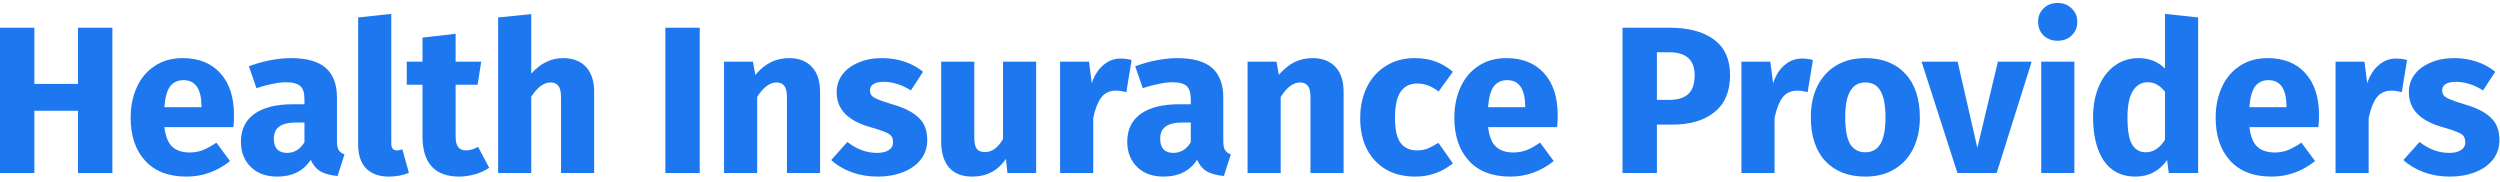 <svg width="288" height="21" viewBox="0 0 288 21" fill="none" xmlns="http://www.w3.org/2000/svg">
<path d="M8.986 19.933V12.759H3.961V19.933H0V3.194H3.961V9.667H8.986V3.194H12.947V19.933H8.986Z" fill="#1D77EE"/>
<path d="M26.957 13.267C26.957 13.798 26.933 14.257 26.884 14.643H18.938C19.066 15.722 19.372 16.479 19.855 16.914C20.338 17.349 21.007 17.566 21.86 17.566C22.376 17.566 22.875 17.477 23.358 17.3C23.841 17.107 24.364 16.817 24.928 16.431L26.498 18.556C25 19.748 23.334 20.344 21.498 20.344C19.421 20.344 17.826 19.732 16.715 18.508C15.604 17.284 15.049 15.642 15.049 13.581C15.049 12.276 15.282 11.109 15.749 10.078C16.216 9.031 16.901 8.21 17.802 7.614C18.704 7.002 19.783 6.696 21.039 6.696C22.891 6.696 24.34 7.276 25.387 8.436C26.434 9.595 26.957 11.205 26.957 13.267ZM23.213 12.18C23.181 10.215 22.488 9.233 21.136 9.233C20.475 9.233 19.96 9.474 19.59 9.957C19.235 10.44 19.018 11.238 18.938 12.349H23.213V12.18Z" fill="#1D77EE"/>
<path d="M38.817 16.213C38.817 16.696 38.881 17.051 39.01 17.276C39.155 17.502 39.38 17.671 39.686 17.783L38.889 20.271C38.1 20.207 37.456 20.038 36.957 19.764C36.458 19.474 36.071 19.023 35.797 18.411C34.96 19.7 33.672 20.344 31.933 20.344C30.66 20.344 29.646 19.973 28.889 19.233C28.132 18.492 27.754 17.526 27.754 16.334C27.754 14.933 28.269 13.862 29.3 13.121C30.33 12.381 31.82 12.01 33.768 12.01H35.073V11.455C35.073 10.698 34.912 10.183 34.59 9.909C34.267 9.619 33.704 9.474 32.899 9.474C32.48 9.474 31.973 9.539 31.377 9.667C30.781 9.78 30.169 9.941 29.541 10.15L28.672 7.638C29.477 7.332 30.298 7.099 31.136 6.938C31.989 6.777 32.778 6.696 33.503 6.696C35.338 6.696 36.683 7.075 37.536 7.832C38.39 8.589 38.817 9.724 38.817 11.238V16.213ZM33.044 17.614C33.913 17.614 34.59 17.204 35.073 16.382V14.112H34.131C33.261 14.112 32.609 14.265 32.174 14.571C31.755 14.877 31.546 15.352 31.546 15.996C31.546 16.511 31.675 16.914 31.933 17.204C32.206 17.477 32.577 17.614 33.044 17.614Z" fill="#1D77EE"/>
<path d="M44.785 20.344C43.674 20.344 42.804 20.03 42.176 19.402C41.564 18.758 41.258 17.848 41.258 16.672V2.01L45.075 1.6V16.527C45.075 17.059 45.292 17.324 45.727 17.324C45.952 17.324 46.162 17.284 46.355 17.204L47.104 19.909C46.411 20.199 45.638 20.344 44.785 20.344Z" fill="#1D77EE"/>
<path d="M56.352 19.329C55.885 19.651 55.337 19.901 54.709 20.078C54.097 20.255 53.486 20.344 52.874 20.344C50.072 20.328 48.671 18.782 48.671 15.706V9.764H46.859V7.107H48.671V4.329L52.487 3.894V7.107H55.434L55.023 9.764H52.487V15.658C52.487 16.254 52.584 16.68 52.777 16.938C52.97 17.196 53.276 17.324 53.695 17.324C54.13 17.324 54.589 17.188 55.072 16.914L56.352 19.329Z" fill="#1D77EE"/>
<path d="M64.896 6.696C66.007 6.696 66.877 7.035 67.505 7.711C68.133 8.387 68.447 9.337 68.447 10.561V19.933H64.631V11.213C64.631 10.569 64.526 10.126 64.317 9.885C64.107 9.627 63.809 9.498 63.423 9.498C62.65 9.498 61.909 10.046 61.201 11.141V19.933H57.384V2.01L61.201 1.624V8.484C61.732 7.888 62.296 7.445 62.892 7.155C63.487 6.849 64.156 6.696 64.896 6.696Z" fill="#1D77EE"/>
<path d="M80.608 3.194V19.933H76.647V3.194H80.608Z" fill="#1D77EE"/>
<path d="M90.921 6.696C92.032 6.696 92.902 7.035 93.53 7.711C94.158 8.387 94.472 9.337 94.472 10.561V19.933H90.655V11.213C90.655 10.569 90.551 10.126 90.341 9.885C90.148 9.627 89.85 9.498 89.448 9.498C88.675 9.498 87.934 10.054 87.225 11.165V19.933H83.409V7.107H86.742L87.008 8.629C87.555 7.985 88.143 7.502 88.771 7.179C89.415 6.857 90.132 6.696 90.921 6.696Z" fill="#1D77EE"/>
<path d="M101.625 6.696C102.543 6.696 103.405 6.833 104.21 7.107C105.015 7.381 105.723 7.767 106.335 8.266L104.934 10.416C103.888 9.756 102.833 9.426 101.77 9.426C101.271 9.426 100.884 9.514 100.611 9.692C100.353 9.853 100.224 10.086 100.224 10.392C100.224 10.634 100.281 10.835 100.393 10.996C100.522 11.141 100.772 11.294 101.142 11.455C101.512 11.616 102.084 11.809 102.857 12.035C104.194 12.421 105.184 12.928 105.828 13.556C106.488 14.168 106.818 15.022 106.818 16.117C106.818 16.986 106.569 17.743 106.07 18.387C105.57 19.015 104.886 19.498 104.016 19.837C103.147 20.175 102.181 20.344 101.118 20.344C100.039 20.344 99.032 20.175 98.099 19.837C97.181 19.498 96.4 19.031 95.756 18.436L97.615 16.358C98.694 17.196 99.83 17.614 101.021 17.614C101.601 17.614 102.052 17.51 102.374 17.3C102.712 17.091 102.881 16.793 102.881 16.407C102.881 16.101 102.817 15.859 102.688 15.682C102.559 15.505 102.31 15.344 101.939 15.199C101.569 15.038 100.981 14.845 100.176 14.619C98.904 14.249 97.954 13.733 97.326 13.073C96.698 12.413 96.384 11.592 96.384 10.61C96.384 9.869 96.593 9.208 97.012 8.629C97.446 8.033 98.058 7.566 98.847 7.228C99.653 6.874 100.578 6.696 101.625 6.696Z" fill="#1D77EE"/>
<path d="M119.364 19.933H116.055L115.886 18.315C114.952 19.667 113.656 20.344 111.997 20.344C110.822 20.344 109.928 19.989 109.316 19.281C108.72 18.572 108.422 17.582 108.422 16.31V7.107H112.239V15.827C112.239 16.455 112.335 16.898 112.528 17.155C112.738 17.397 113.052 17.518 113.471 17.518C114.276 17.518 114.968 17.018 115.548 16.02V7.107H119.364V19.933Z" fill="#1D77EE"/>
<path d="M129.081 6.745C129.548 6.745 129.975 6.801 130.361 6.914L129.757 10.61C129.274 10.497 128.888 10.44 128.598 10.44C127.841 10.44 127.261 10.706 126.859 11.238C126.472 11.753 126.166 12.534 125.941 13.581V19.933H122.124V7.107H125.458L125.772 9.595C126.061 8.709 126.496 8.017 127.076 7.518C127.672 7.002 128.34 6.745 129.081 6.745Z" fill="#1D77EE"/>
<path d="M140.922 16.213C140.922 16.696 140.986 17.051 141.115 17.276C141.26 17.502 141.485 17.671 141.791 17.783L140.994 20.271C140.205 20.207 139.561 20.038 139.062 19.764C138.563 19.474 138.176 19.023 137.902 18.411C137.065 19.7 135.777 20.344 134.038 20.344C132.765 20.344 131.751 19.973 130.994 19.233C130.237 18.492 129.859 17.526 129.859 16.334C129.859 14.933 130.374 13.862 131.405 13.121C132.435 12.381 133.925 12.01 135.873 12.01H137.178V11.455C137.178 10.698 137.017 10.183 136.695 9.909C136.373 9.619 135.809 9.474 135.004 9.474C134.585 9.474 134.078 9.539 133.482 9.667C132.886 9.78 132.274 9.941 131.646 10.15L130.777 7.638C131.582 7.332 132.403 7.099 133.24 6.938C134.094 6.777 134.883 6.696 135.608 6.696C137.443 6.696 138.788 7.075 139.641 7.832C140.495 8.589 140.922 9.724 140.922 11.238V16.213ZM135.149 17.614C136.018 17.614 136.695 17.204 137.178 16.382V14.112H136.236C135.366 14.112 134.714 14.265 134.279 14.571C133.86 14.877 133.651 15.352 133.651 15.996C133.651 16.511 133.78 16.914 134.038 17.204C134.311 17.477 134.682 17.614 135.149 17.614Z" fill="#1D77EE"/>
<path d="M151.232 6.696C152.343 6.696 153.213 7.035 153.841 7.711C154.469 8.387 154.783 9.337 154.783 10.561V19.933H150.966V11.213C150.966 10.569 150.862 10.126 150.652 9.885C150.459 9.627 150.161 9.498 149.759 9.498C148.986 9.498 148.245 10.054 147.536 11.165V19.933H143.72V7.107H147.053L147.319 8.629C147.867 7.985 148.454 7.502 149.082 7.179C149.726 6.857 150.443 6.696 151.232 6.696Z" fill="#1D77EE"/>
<path d="M162.975 6.696C163.86 6.696 164.658 6.825 165.366 7.083C166.075 7.341 166.743 7.735 167.371 8.266L165.728 10.537C164.923 9.925 164.11 9.619 163.289 9.619C162.435 9.619 161.791 9.933 161.356 10.561C160.922 11.189 160.704 12.204 160.704 13.605C160.704 14.957 160.922 15.915 161.356 16.479C161.791 17.043 162.419 17.324 163.24 17.324C163.675 17.324 164.07 17.26 164.424 17.131C164.778 16.986 165.205 16.761 165.704 16.455L167.371 18.822C166.099 19.837 164.658 20.344 163.047 20.344C161.743 20.344 160.616 20.07 159.666 19.523C158.716 18.959 157.983 18.178 157.468 17.18C156.952 16.165 156.695 14.981 156.695 13.629C156.695 12.276 156.952 11.076 157.468 10.03C157.983 8.983 158.716 8.17 159.666 7.59C160.616 6.994 161.719 6.696 162.975 6.696Z" fill="#1D77EE"/>
<path d="M179.448 13.267C179.448 13.798 179.424 14.257 179.375 14.643H171.429C171.557 15.722 171.863 16.479 172.346 16.914C172.829 17.349 173.498 17.566 174.351 17.566C174.867 17.566 175.366 17.477 175.849 17.3C176.332 17.107 176.855 16.817 177.419 16.431L178.989 18.556C177.491 19.748 175.825 20.344 173.989 20.344C171.912 20.344 170.317 19.732 169.206 18.508C168.095 17.284 167.54 15.642 167.54 13.581C167.54 12.276 167.773 11.109 168.24 10.078C168.707 9.031 169.391 8.21 170.293 7.614C171.195 7.002 172.274 6.696 173.53 6.696C175.382 6.696 176.831 7.276 177.878 8.436C178.924 9.595 179.448 11.205 179.448 13.267ZM175.704 12.18C175.672 10.215 174.979 9.233 173.627 9.233C172.966 9.233 172.451 9.474 172.081 9.957C171.726 10.44 171.509 11.238 171.429 12.349H175.704V12.18Z" fill="#1D77EE"/>
<path d="M192.324 3.194C194.53 3.194 196.245 3.653 197.469 4.571C198.693 5.489 199.304 6.849 199.304 8.653C199.304 10.537 198.701 11.962 197.493 12.928C196.301 13.878 194.699 14.353 192.686 14.353H190.874V19.933H186.913V3.194H192.324ZM192.348 11.503C193.282 11.503 193.99 11.286 194.474 10.851C194.973 10.4 195.222 9.667 195.222 8.653C195.222 6.898 194.24 6.02 192.275 6.02H190.874V11.503H192.348Z" fill="#1D77EE"/>
<path d="M207.567 6.745C208.034 6.745 208.461 6.801 208.847 6.914L208.243 10.61C207.76 10.497 207.374 10.44 207.084 10.44C206.327 10.44 205.748 10.706 205.345 11.238C204.958 11.753 204.653 12.534 204.427 13.581V19.933H200.611V7.107H203.944L204.258 9.595C204.548 8.709 204.983 8.017 205.562 7.518C206.158 7.002 206.826 6.745 207.567 6.745Z" fill="#1D77EE"/>
<path d="M214.888 6.696C216.853 6.696 218.391 7.3 219.502 8.508C220.613 9.7 221.168 11.374 221.168 13.532C221.168 14.901 220.911 16.101 220.396 17.131C219.896 18.146 219.172 18.935 218.222 19.498C217.288 20.062 216.177 20.344 214.888 20.344C212.94 20.344 211.402 19.748 210.275 18.556C209.164 17.349 208.608 15.666 208.608 13.508C208.608 12.139 208.858 10.948 209.357 9.933C209.872 8.903 210.597 8.105 211.531 7.542C212.481 6.978 213.6 6.696 214.888 6.696ZM214.888 9.498C214.115 9.498 213.536 9.828 213.149 10.489C212.763 11.133 212.569 12.139 212.569 13.508C212.569 14.909 212.755 15.931 213.125 16.576C213.511 17.22 214.099 17.542 214.888 17.542C215.661 17.542 216.241 17.22 216.627 16.576C217.014 15.915 217.207 14.901 217.207 13.532C217.207 12.131 217.014 11.109 216.627 10.464C216.257 9.82 215.677 9.498 214.888 9.498Z" fill="#1D77EE"/>
<path d="M234.047 7.107L230.013 19.933H225.496L221.366 7.107H225.52L227.791 17.035L230.158 7.107H234.047Z" fill="#1D77EE"/>
<path d="M238.967 7.107V19.933H235.151V7.107H238.967ZM237.035 0.344C237.695 0.344 238.234 0.553 238.653 0.972C239.088 1.374 239.305 1.89 239.305 2.518C239.305 3.146 239.088 3.669 238.653 4.088C238.234 4.49 237.695 4.692 237.035 4.692C236.375 4.692 235.835 4.49 235.416 4.088C234.998 3.669 234.788 3.146 234.788 2.518C234.788 1.89 234.998 1.374 235.416 0.972C235.835 0.553 236.375 0.344 237.035 0.344Z" fill="#1D77EE"/>
<path d="M253.224 2.01V19.933H249.842L249.649 18.436C248.747 19.708 247.531 20.344 246.002 20.344C244.407 20.344 243.192 19.732 242.354 18.508C241.533 17.284 241.122 15.61 241.122 13.484C241.122 12.18 241.34 11.012 241.775 9.981C242.209 8.951 242.821 8.146 243.61 7.566C244.416 6.986 245.333 6.696 246.364 6.696C247.588 6.696 248.602 7.099 249.407 7.904V1.6L253.224 2.01ZM247.185 17.542C248.071 17.542 248.812 17.059 249.407 16.093V10.561C249.102 10.191 248.788 9.917 248.465 9.74C248.159 9.563 247.805 9.474 247.403 9.474C246.694 9.474 246.13 9.804 245.712 10.464C245.293 11.125 245.084 12.139 245.084 13.508C245.084 15.006 245.261 16.052 245.615 16.648C245.986 17.244 246.509 17.542 247.185 17.542Z" fill="#1D77EE"/>
<path d="M267.152 13.267C267.152 13.798 267.127 14.257 267.079 14.643H259.132C259.261 15.722 259.567 16.479 260.05 16.914C260.533 17.349 261.202 17.566 262.055 17.566C262.57 17.566 263.07 17.477 263.553 17.3C264.036 17.107 264.559 16.817 265.123 16.431L266.693 18.556C265.195 19.748 263.528 20.344 261.693 20.344C259.615 20.344 258.021 19.732 256.91 18.508C255.799 17.284 255.243 15.642 255.243 13.581C255.243 12.276 255.477 11.109 255.944 10.078C256.411 9.031 257.095 8.21 257.997 7.614C258.899 7.002 259.978 6.696 261.234 6.696C263.086 6.696 264.535 7.276 265.582 8.436C266.628 9.595 267.152 11.205 267.152 13.267ZM263.408 12.18C263.375 10.215 262.683 9.233 261.33 9.233C260.67 9.233 260.155 9.474 259.784 9.957C259.43 10.44 259.213 11.238 259.132 12.349H263.408V12.18Z" fill="#1D77EE"/>
<path d="M276.011 6.745C276.478 6.745 276.904 6.801 277.291 6.914L276.687 10.61C276.204 10.497 275.817 10.44 275.527 10.44C274.771 10.44 274.191 10.706 273.788 11.238C273.402 11.753 273.096 12.534 272.87 13.581V19.933H269.054V7.107H272.387L272.701 9.595C272.991 8.709 273.426 8.017 274.006 7.518C274.602 7.002 275.27 6.745 276.011 6.745Z" fill="#1D77EE"/>
<path d="M282.741 6.696C283.659 6.696 284.521 6.833 285.326 7.107C286.131 7.381 286.839 7.767 287.451 8.266L286.05 10.416C285.004 9.756 283.949 9.426 282.886 9.426C282.387 9.426 282 9.514 281.727 9.692C281.469 9.853 281.34 10.086 281.34 10.392C281.34 10.634 281.397 10.835 281.509 10.996C281.638 11.141 281.888 11.294 282.258 11.455C282.628 11.616 283.2 11.809 283.973 12.035C285.31 12.421 286.3 12.928 286.944 13.556C287.604 14.168 287.934 15.022 287.934 16.117C287.934 16.986 287.685 17.743 287.186 18.387C286.686 19.015 286.002 19.498 285.132 19.837C284.263 20.175 283.297 20.344 282.234 20.344C281.155 20.344 280.149 20.175 279.215 19.837C278.297 19.498 277.516 19.031 276.872 18.436L278.732 16.358C279.81 17.196 280.946 17.614 282.137 17.614C282.717 17.614 283.168 17.51 283.49 17.3C283.828 17.091 283.997 16.793 283.997 16.407C283.997 16.101 283.933 15.859 283.804 15.682C283.675 15.505 283.426 15.344 283.055 15.199C282.685 15.038 282.097 14.845 281.292 14.619C280.02 14.249 279.07 13.733 278.442 13.073C277.814 12.413 277.5 11.592 277.5 10.61C277.5 9.869 277.709 9.208 278.128 8.629C278.562 8.033 279.174 7.566 279.963 7.228C280.769 6.874 281.694 6.696 282.741 6.696Z" fill="#1D77EE"/>
</svg>
